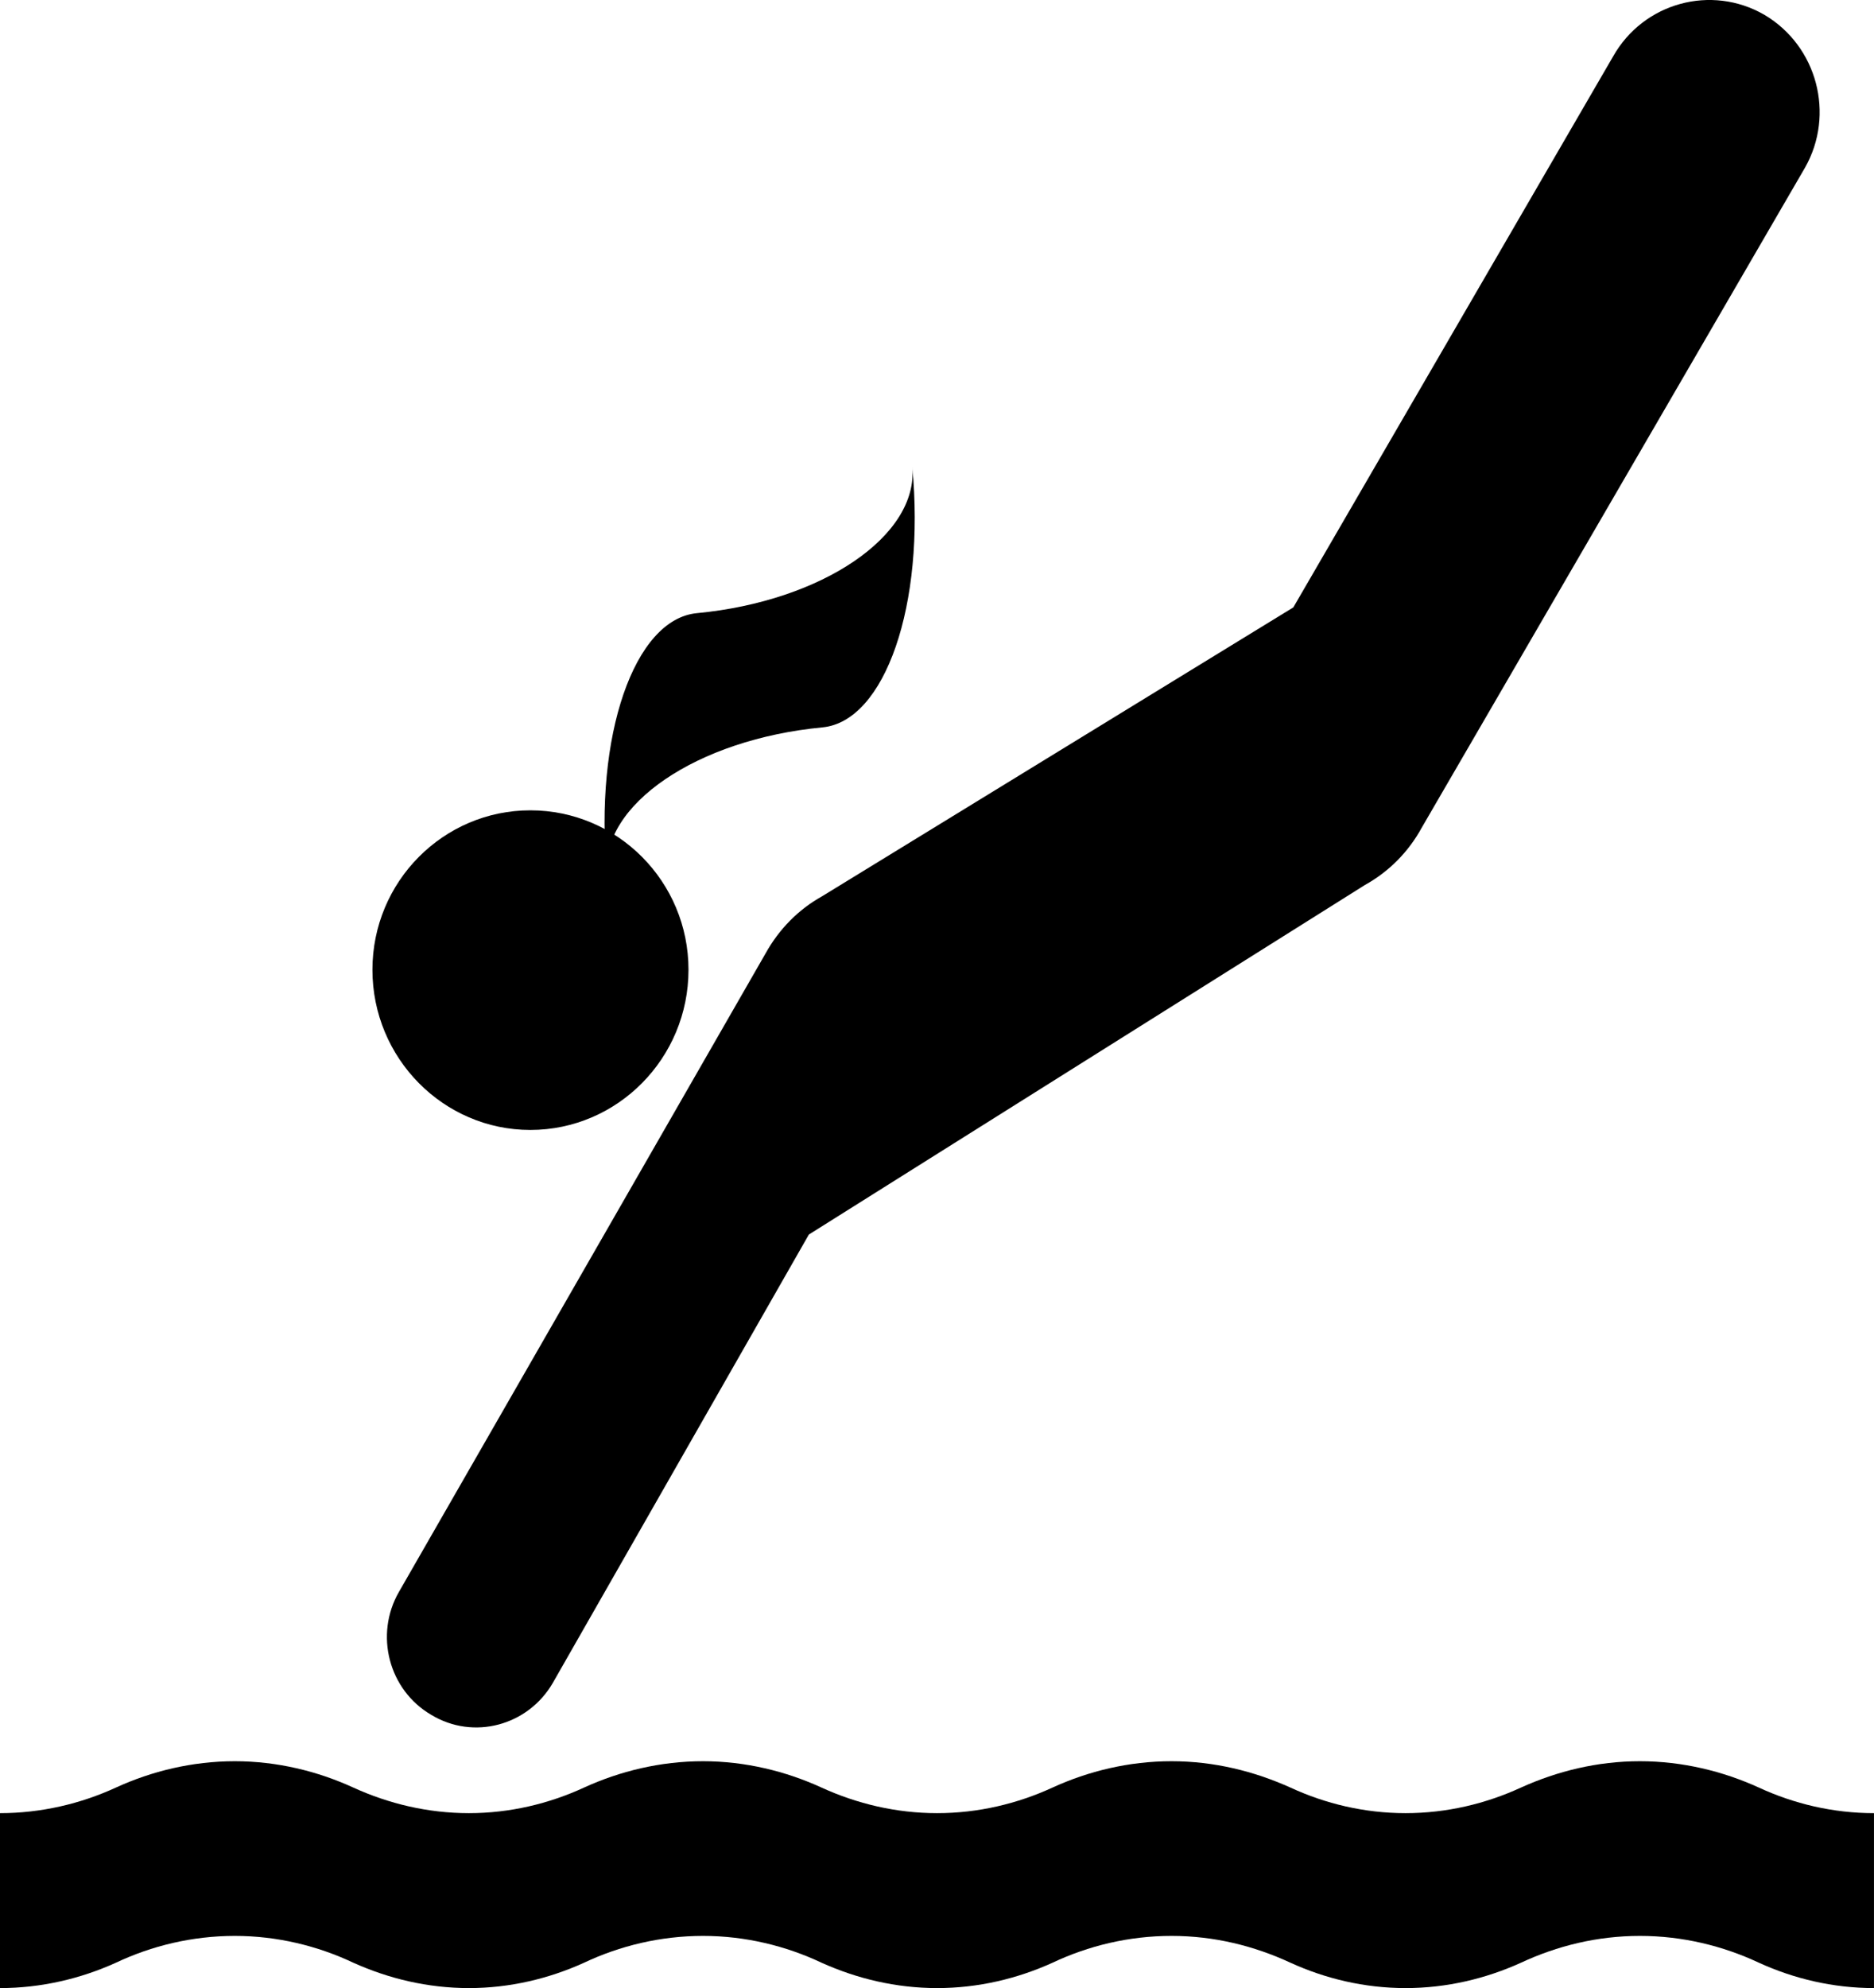 <svg xmlns="http://www.w3.org/2000/svg" xmlns:xlink="http://www.w3.org/1999/xlink" version="1.1" x="0px" y="0px" viewBox="0 0 94.3 100"><g><path d="M94.3,100 C92.232,100 90.262,99.526 88.507,98.724 C86.693,97.873 84.648,97.375 82.522,97.375 C80.381,97.375 78.362,97.873 76.536,98.724 C74.768,99.526 72.796,100 70.728,100 C68.662,100 66.69,99.526 64.936,98.724 C63.096,97.873 61.089,97.375 58.95,97.375 C56.809,97.375 54.766,97.873 52.964,98.724 C51.196,99.526 49.224,100 47.156,100 C45.091,100 43.118,99.526 41.34,98.724 C39.537,97.873 37.493,97.375 35.378,97.375 C33.238,97.375 31.194,97.873 29.391,98.724 C27.625,99.526 25.652,100 23.597,100 C21.53,100 19.559,99.526 17.779,98.724 C15.976,97.873 13.932,97.375 11.818,97.375 C9.678,97.375 7.634,97.873 5.833,98.724 C4.065,99.526 2.07,100 0,100 L0,91.201 C2.07,91.201 4.065,90.727 5.833,89.914 C7.634,89.088 9.678,88.589 11.818,88.589 C13.933,88.589 15.977,89.088 17.779,89.914 C19.559,90.727 21.53,91.201 23.597,91.201 C25.652,91.201 27.625,90.727 29.39,89.914 C31.193,89.088 33.237,88.589 35.377,88.589 C37.492,88.589 39.536,89.088 41.339,89.914 C43.117,90.727 45.09,91.201 47.155,91.201 C49.223,91.201 51.195,90.727 52.963,89.914 C54.766,89.088 56.809,88.589 58.949,88.589 C61.089,88.589 63.095,89.088 64.935,89.914 C66.689,90.727 68.661,91.201 70.727,91.201 C72.795,91.201 74.767,90.727 76.535,89.914 C78.361,89.088 80.381,88.589 82.521,88.589 C84.647,88.589 86.692,89.088 88.506,89.914 C90.261,90.727 92.231,91.201 94.299,91.201 L94.299,100 z" fill="#000000"></path><path d="M26.686,56.836 C31.075,56.836 34.645,53.227 34.645,48.779 C34.645,44.344 31.075,40.759 26.686,40.759 C22.311,40.759 18.741,44.343 18.741,48.779 C18.741,53.227 22.312,56.836 26.686,56.836" fill="#000000"></path><path d="M27.816,84.653 C26.566,86.803 23.827,87.544 21.698,86.255 C19.558,85.005 18.836,82.222 20.075,80.072 L38.525,47.954 C39.198,46.739 40.183,45.742 41.362,45.086 L65.08,30.552 L81.174,2.834 C82.701,0.135 86.112,-0.8 88.783,0.744 C91.438,2.312 92.353,5.75 90.827,8.435 L71.534,41.646 C70.874,42.85 69.888,43.848 68.684,44.514 L40.702,62.097 L27.816,84.653 z" fill="#000000"></path><path d="M41.383,36.587 C44.541,36.287 46.566,30.412 45.905,23.465 C46.235,26.939 41.383,30.241 35.067,30.842 C31.91,31.142 29.885,37.017 30.546,43.964 C30.215,40.49 35.067,37.188 41.383,36.587" fill="#000000"></path></g></svg>